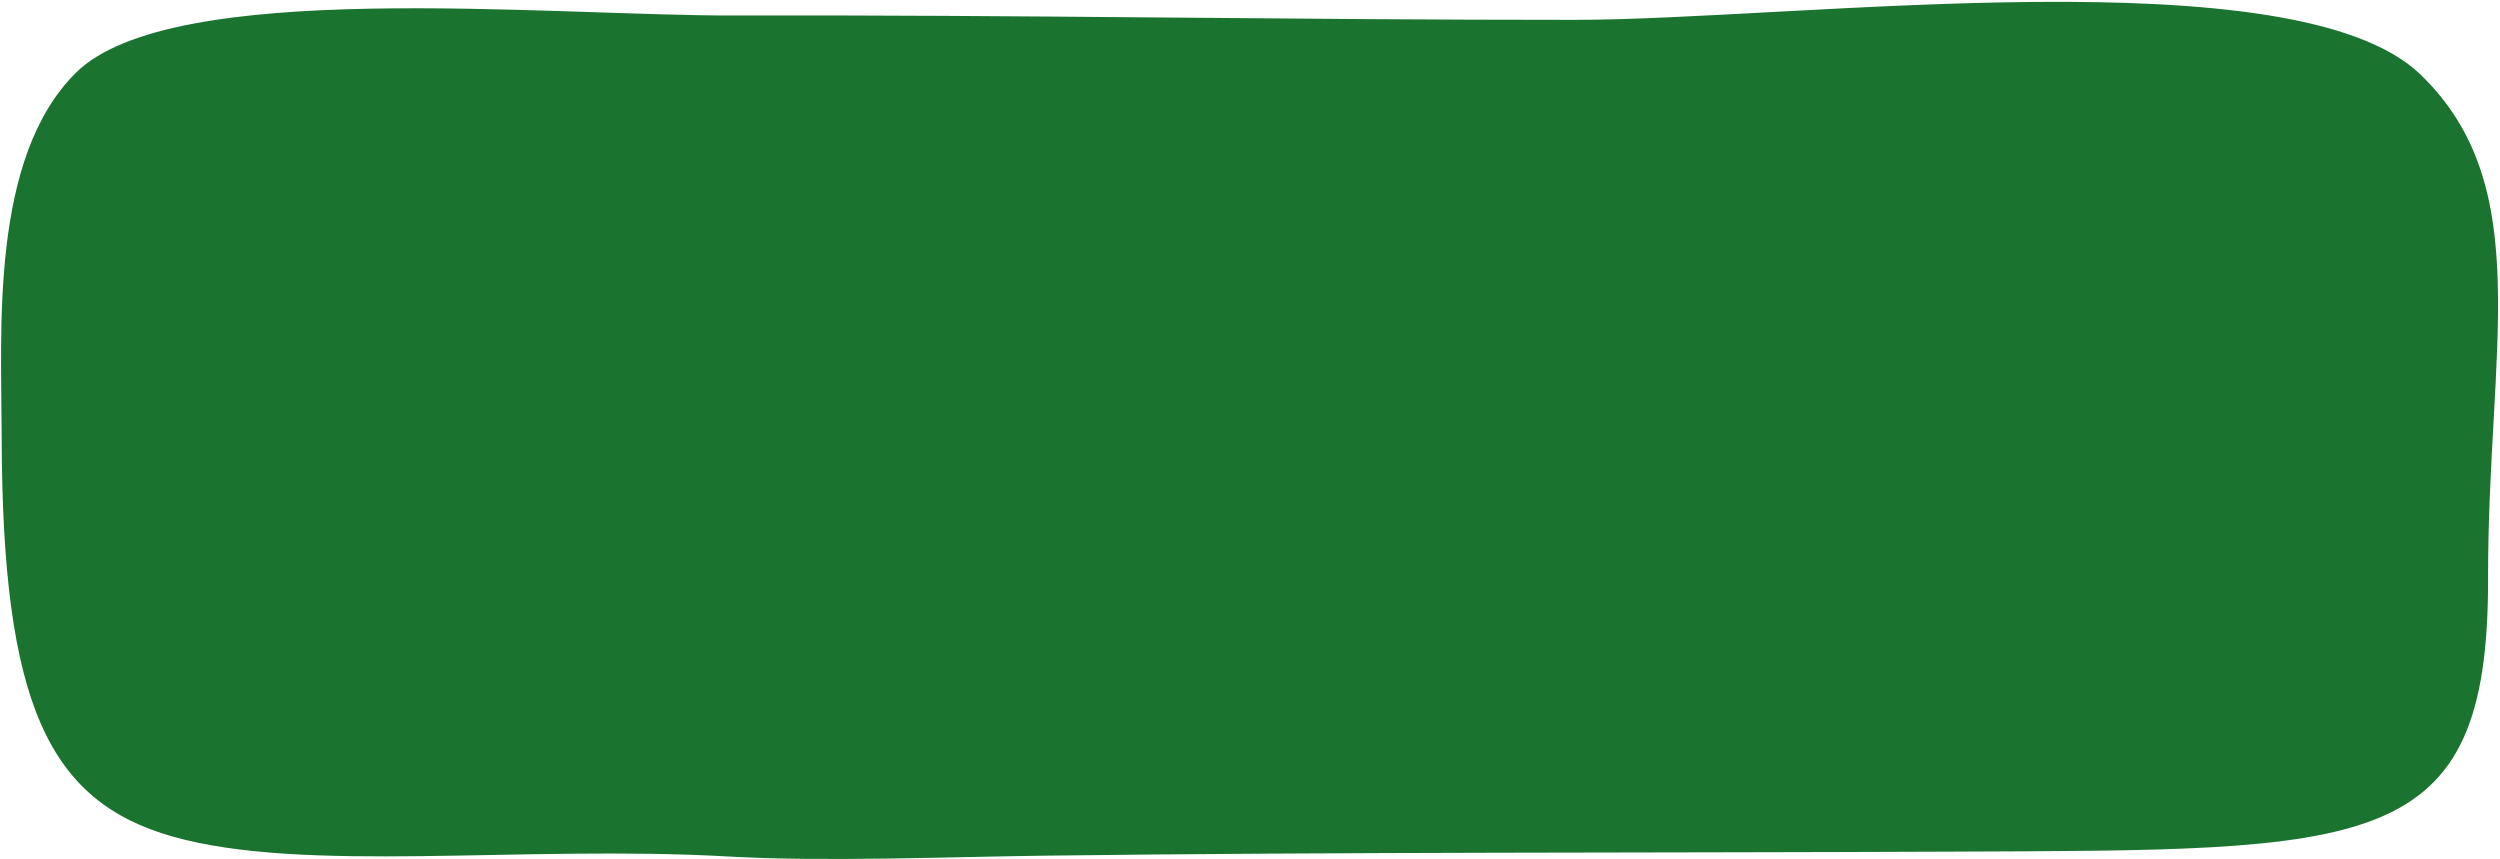 <?xml version="1.0" encoding="UTF-8"?> <svg xmlns="http://www.w3.org/2000/svg" width="1161" height="399" viewBox="0 0 1161 399" fill="none"><path d="M338.458 397.762C242.127 392.347 141.149 405.807 80.173 388.493C22.572 372.126 1.055 327.017 0.779 203.024C0.67 153.493 -4.682 73.463 35.177 33.853C79.71 -10.397 253.649 7.438 341.75 7.199C471.302 6.847 601.726 9.271 731.358 9.224C835.296 9.18 1065.88 -21.38 1124.01 34.551C1178.14 86.648 1155.27 162.361 1155.46 268.853C1155.68 397.675 1101.11 394.635 905.288 395.507C768.293 396.116 623.439 395.612 484.807 397.376C440.086 397.94 383.091 400.28 338.458 397.773L338.458 397.762Z" fill="#1A7430"></path></svg> 